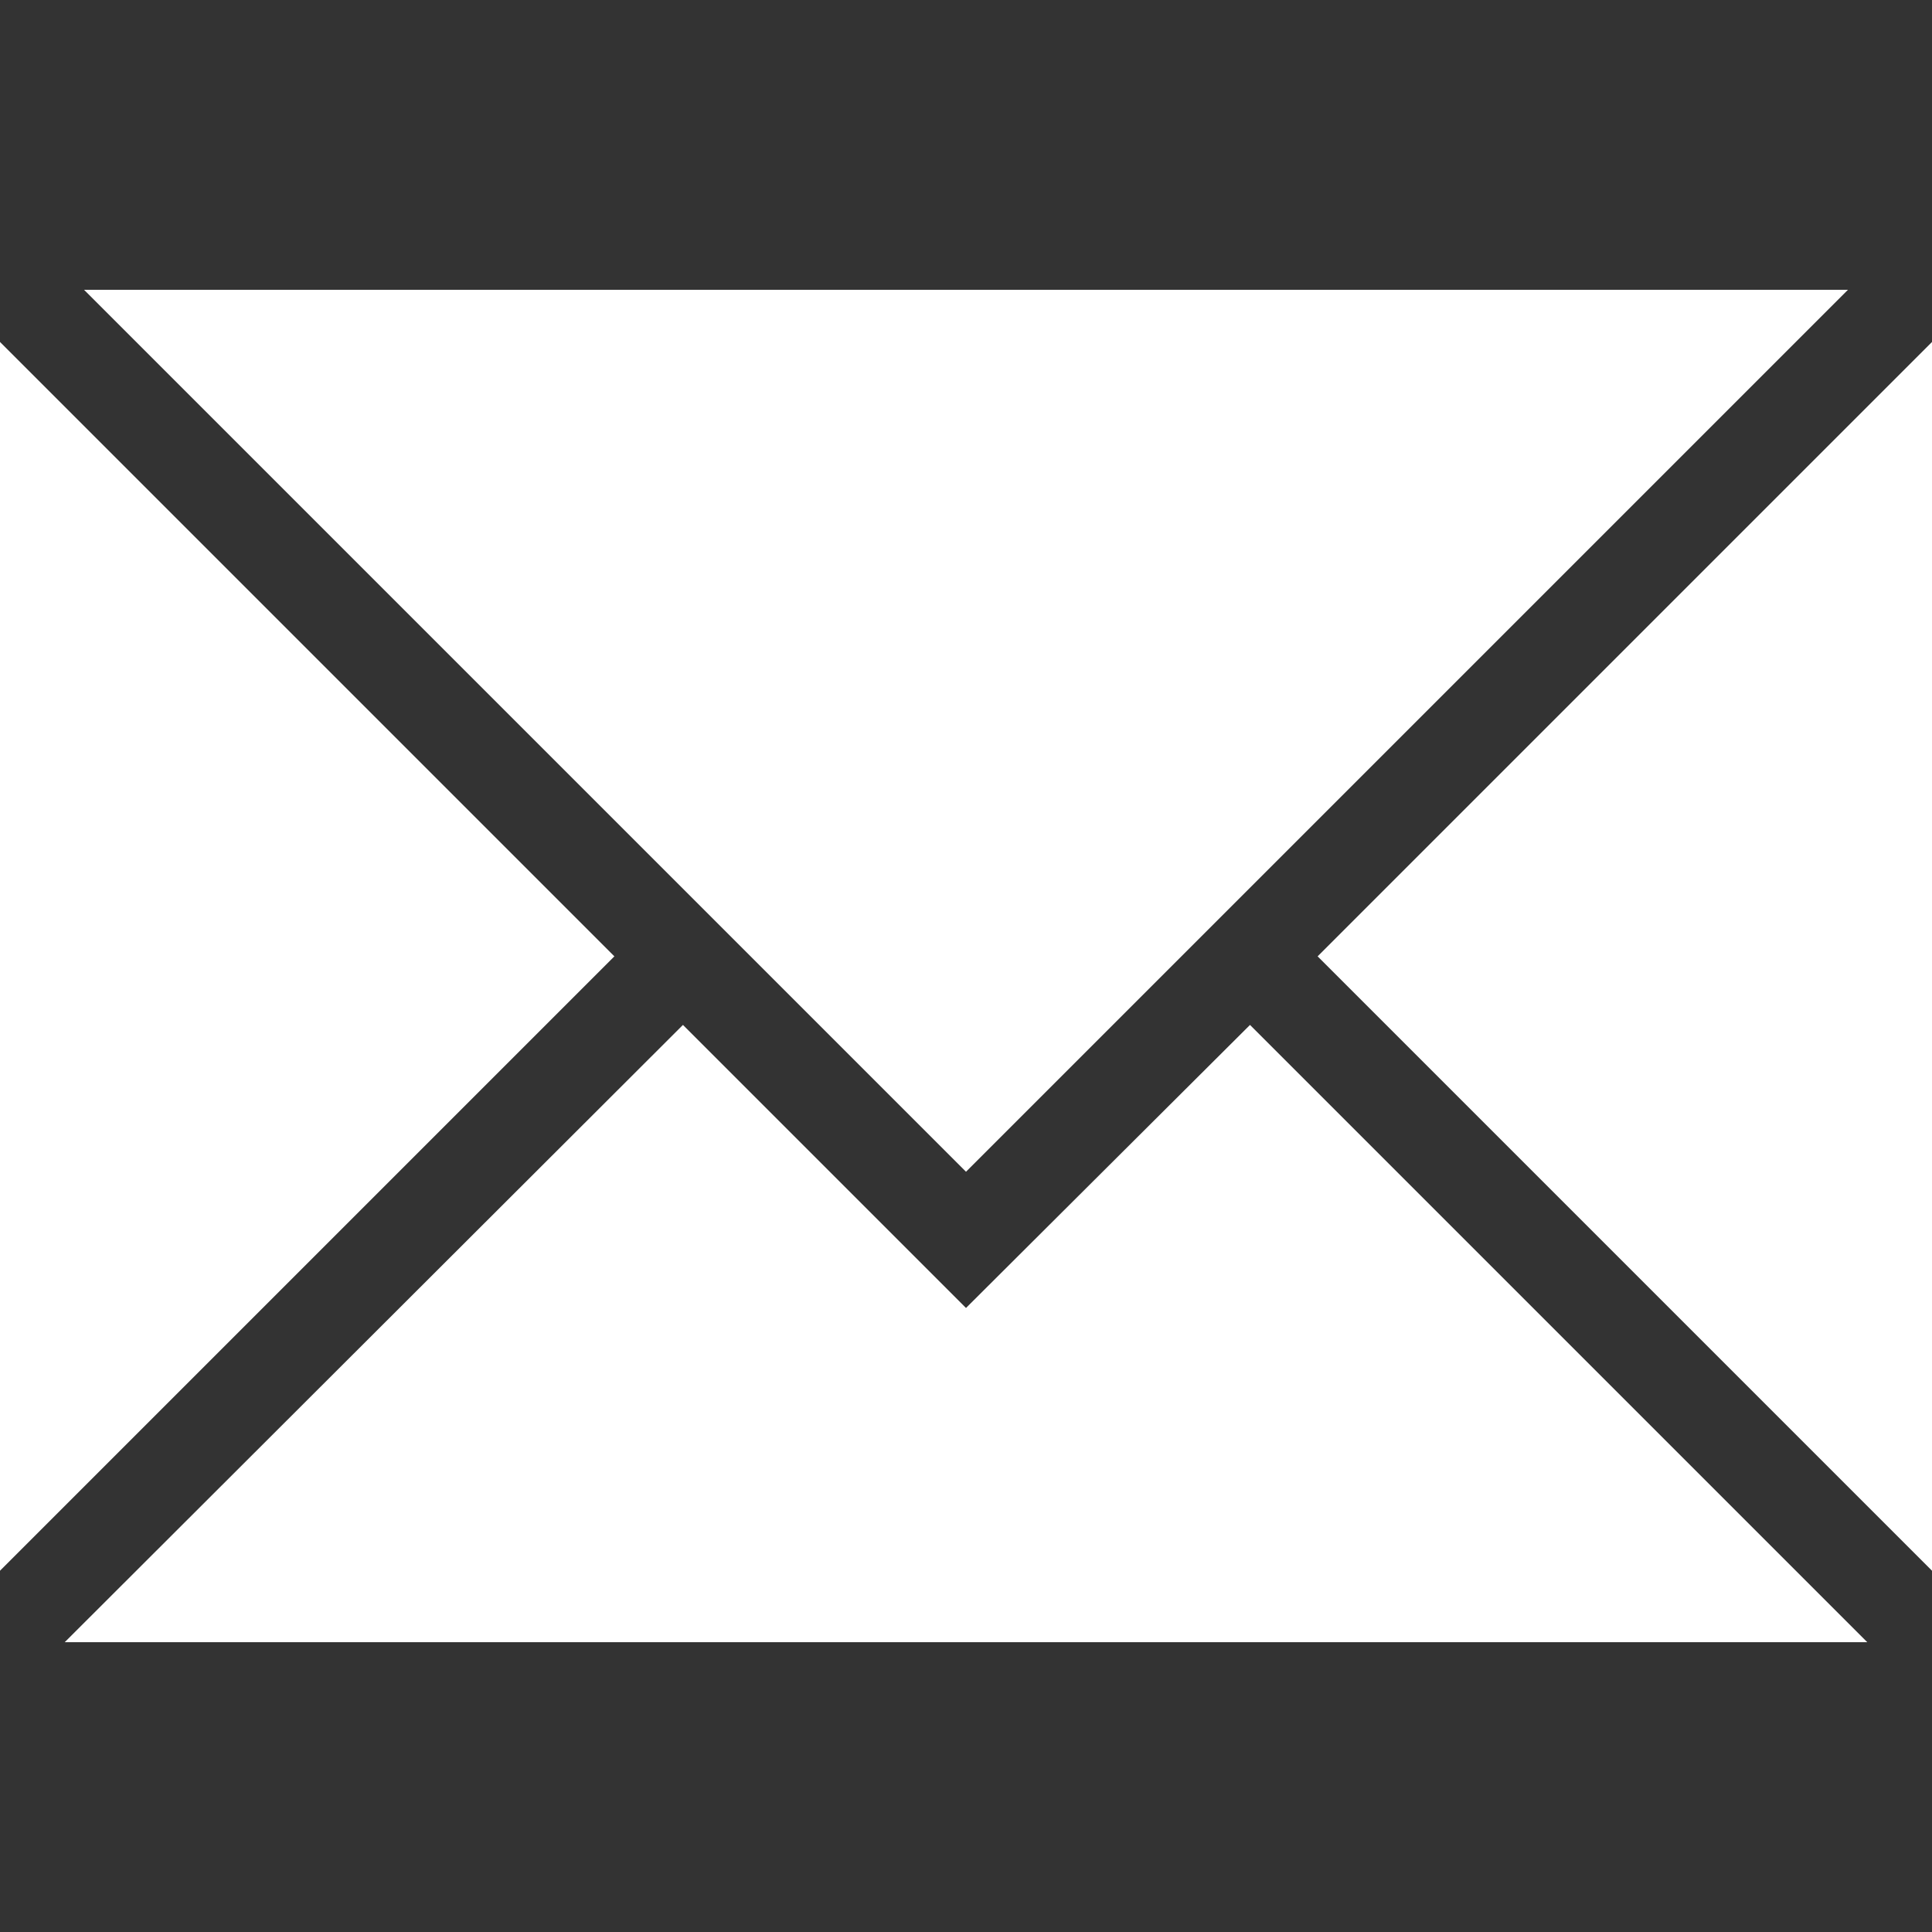 <svg xmlns="http://www.w3.org/2000/svg" viewBox="0 0 20 20"><rect x="0" y="0" width="20" height="20" fill="#333333" stroke="none"/><defs><style>.cls-1{fill:#fff;fill-rule:evenodd;}</style></defs><title>icon_gnav07</title><g id="icon_gnav07"><polygon class="cls-1" points="13.64 9.9 20 16.26 20 3.54 13.64 9.9"/><polygon class="cls-1" points="0 3.54 0 16.26 6.36 9.9 0 3.54"/><polygon class="cls-1" points="19.13 3 0.87 3 10 12.13 19.13 3"/><polygon class="cls-1" points="10 13.54 7.07 10.61 0.67 17 19.33 17 12.94 10.61 10 13.54"/></g></svg>